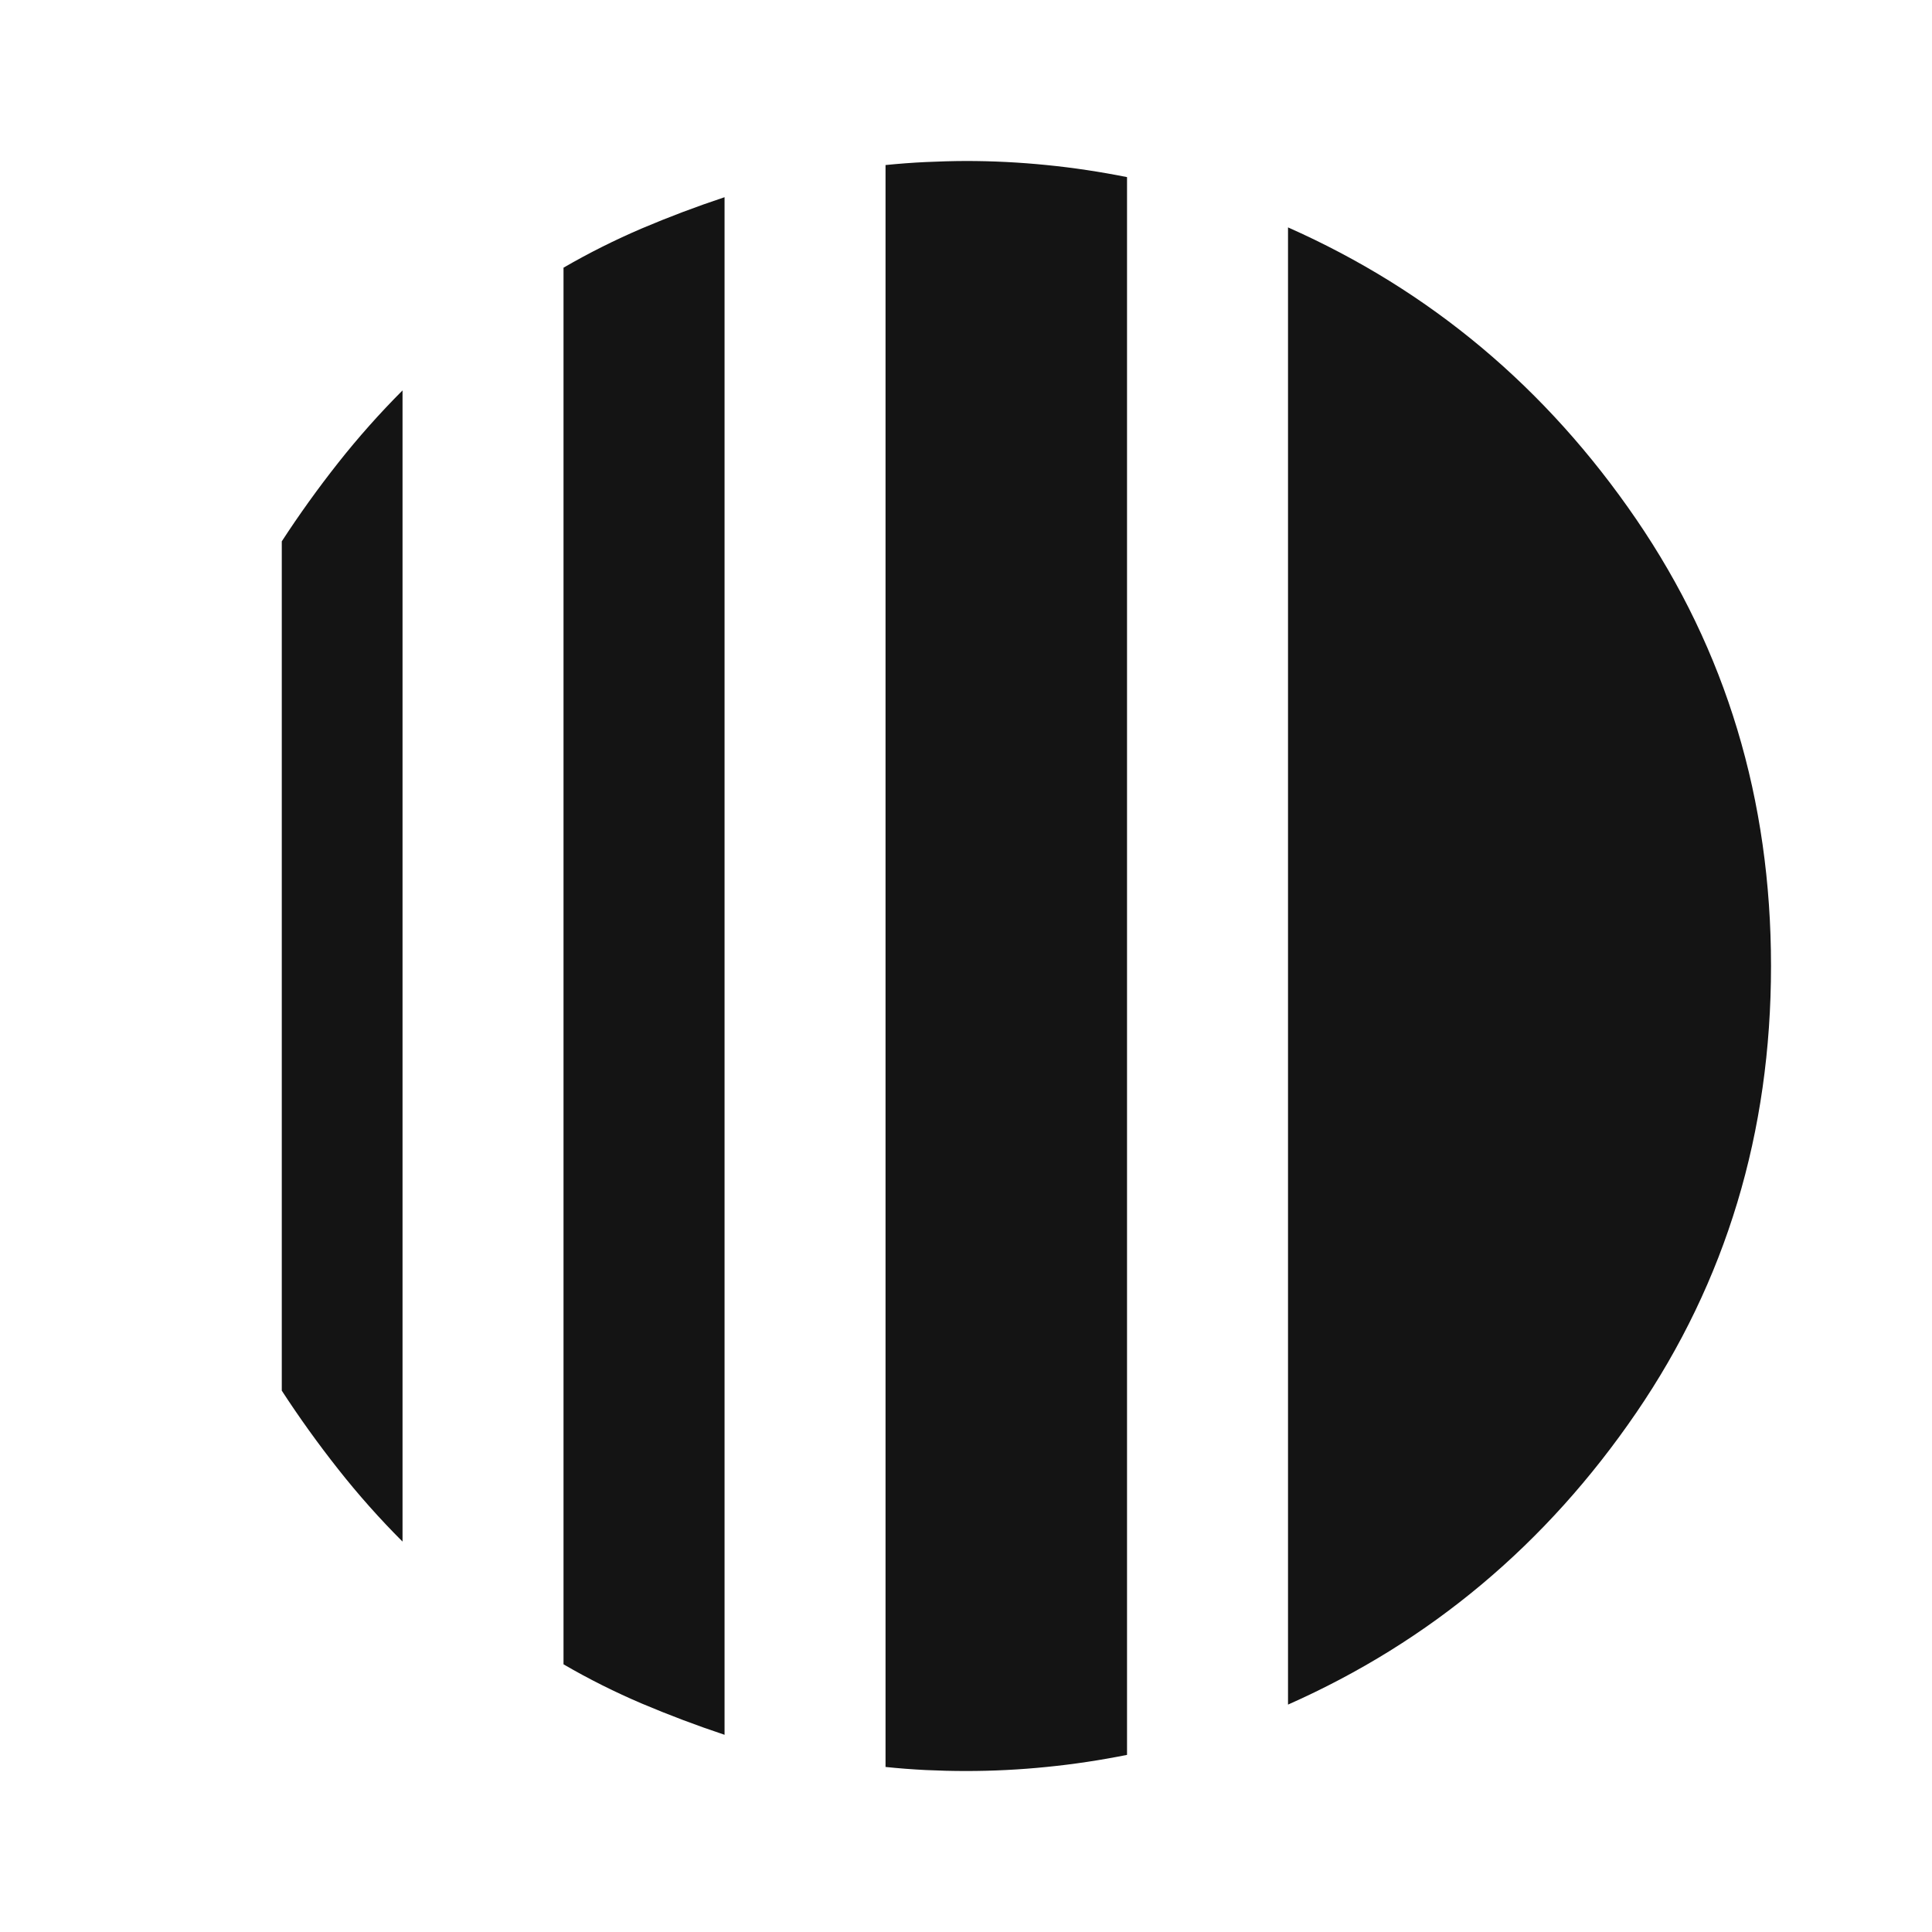 <svg width="40" height="40" viewBox="0 0 40 40" fill="none" xmlns="http://www.w3.org/2000/svg">
<path d="M8.334 8.083V31.917C7.862 31.445 7.417 30.945 7.001 30.417C6.584 29.889 6.195 29.347 5.834 28.792V11.208C6.195 10.653 6.584 10.111 7.001 9.583C7.417 9.056 7.862 8.556 8.334 8.083ZM15.001 4.083V35.917C14.417 35.722 13.848 35.507 13.292 35.272C12.737 35.036 12.195 34.765 11.667 34.458V5.542C12.195 5.236 12.737 4.965 13.292 4.728C13.848 4.492 14.417 4.277 15.001 4.083ZM26.667 35.292V4.708C29.612 6.014 32.014 8.028 33.876 10.75C35.737 13.472 36.667 16.556 36.667 20C36.667 23.445 35.737 26.528 33.876 29.25C32.014 31.972 29.612 33.986 26.667 35.292ZM20.001 36.667C19.723 36.667 19.445 36.66 19.167 36.647C18.89 36.633 18.612 36.612 18.334 36.583V3.417C18.612 3.389 18.89 3.368 19.167 3.355C19.445 3.342 19.723 3.334 20.001 3.333C20.556 3.333 21.112 3.361 21.667 3.417C22.223 3.472 22.778 3.556 23.334 3.667V36.333C22.778 36.444 22.223 36.528 21.667 36.583C21.112 36.639 20.556 36.667 20.001 36.667Z" fill="#141414"/>
</svg>
